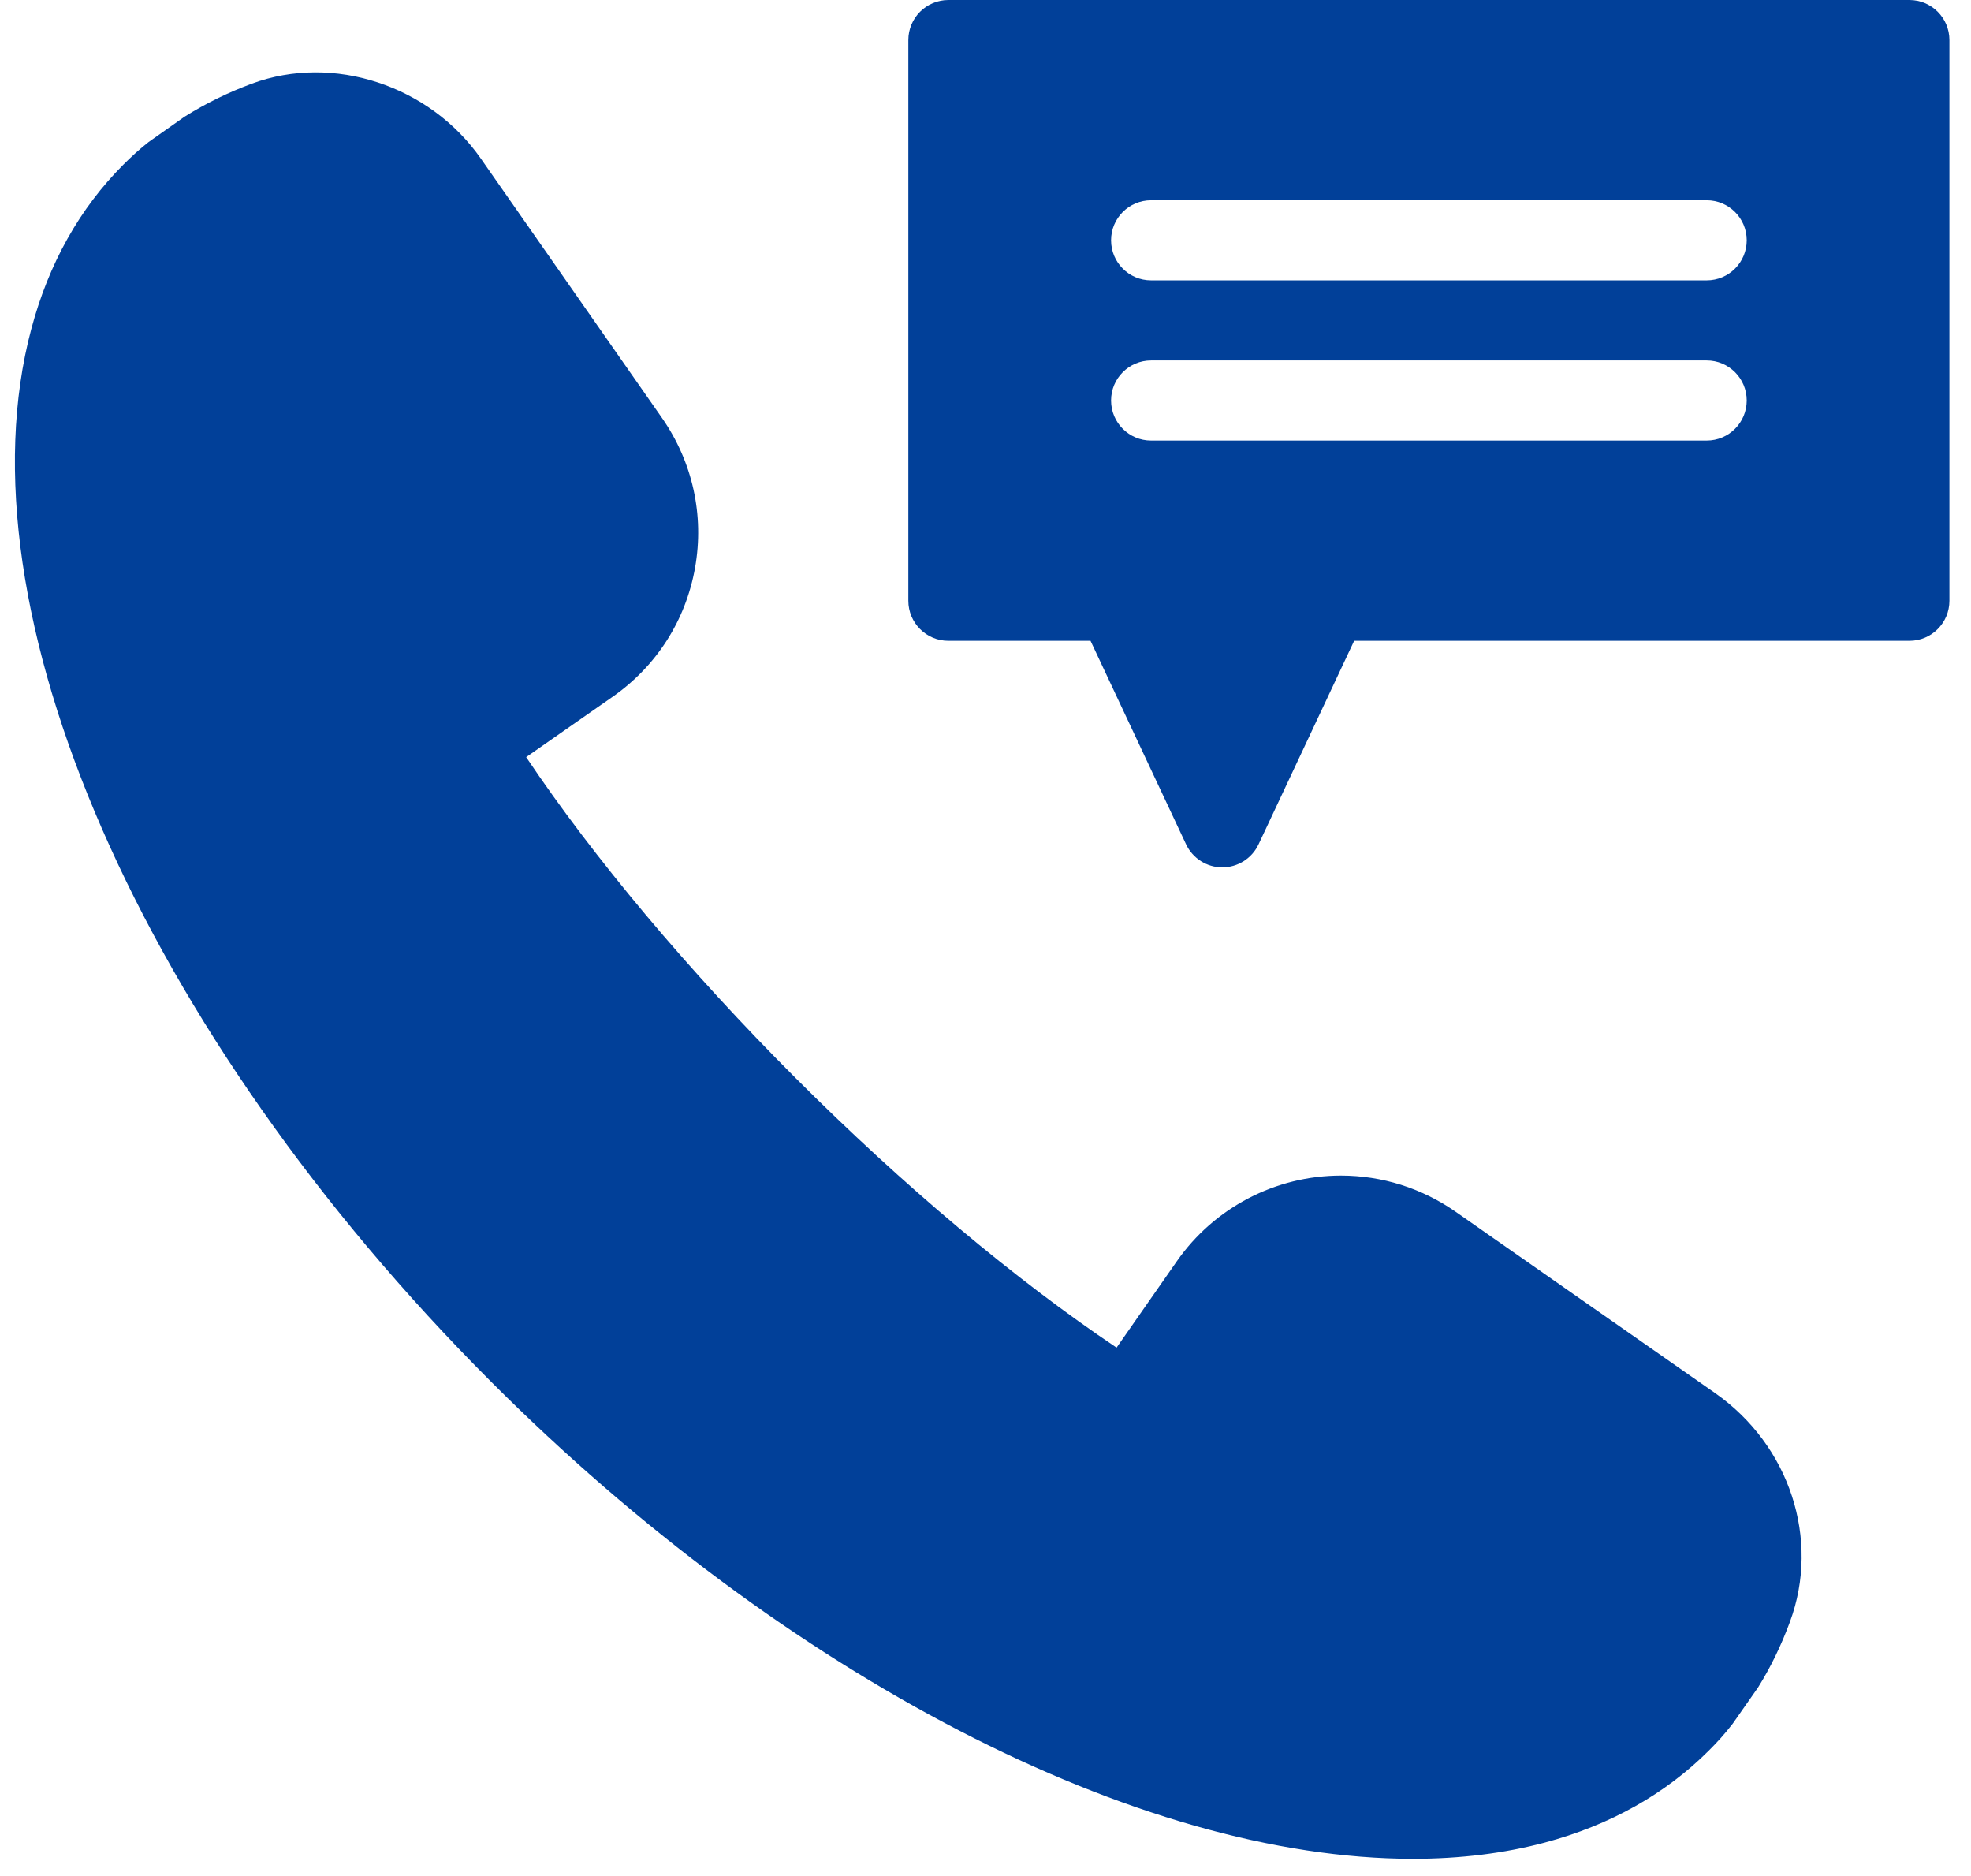 <svg xmlns="http://www.w3.org/2000/svg" width="62" height="59" viewBox="0 0 62 59" fill="none"><path d="M53.947 43.809L45.787 38.108C44.721 37.365 43.472 36.972 42.18 36.972C40.123 36.972 38.193 37.981 37.017 39.668L35.123 42.382C31.948 40.254 28.404 37.281 25.028 33.905C21.653 30.529 18.68 26.985 16.551 23.811L19.264 21.918C20.648 20.954 21.57 19.512 21.864 17.855C22.157 16.201 21.788 14.529 20.824 13.145L15.124 4.985C13.519 2.689 10.483 1.684 7.927 2.629C7.182 2.905 6.488 3.243 5.805 3.67L4.677 4.465C4.397 4.684 4.136 4.922 3.885 5.173C2.51 6.548 1.533 8.287 0.985 10.344C-1.365 19.149 4.455 32.462 15.463 43.47C24.708 52.715 35.814 58.459 44.449 58.459H44.45C45.927 58.459 47.321 58.287 48.592 57.948C50.646 57.399 52.385 56.424 53.76 55.048C54.011 54.798 54.251 54.537 54.507 54.205L55.3 53.071C55.691 52.446 56.03 51.751 56.304 51.006C57.265 48.411 56.297 45.452 53.947 43.809Z" fill="#014099"></path><path d="M60.062 0H29.833C29.137 0 28.573 0.564 28.573 1.26V18.893C28.573 19.589 29.137 20.153 29.833 20.153H34.304L37.309 26.553C37.517 26.995 37.961 27.278 38.449 27.278C38.937 27.278 39.382 26.995 39.589 26.554L42.596 20.153H60.062C60.758 20.153 61.321 19.589 61.321 18.893V1.26C61.321 0.564 60.758 0 60.062 0ZM53.685 13.855H36.209C35.513 13.855 34.95 13.291 34.95 12.595C34.95 11.9 35.513 11.336 36.209 11.336H53.685C54.382 11.336 54.945 11.9 54.945 12.595C54.945 13.291 54.382 13.855 53.685 13.855ZM53.685 8.817H36.209C35.513 8.817 34.95 8.253 34.95 7.557C34.95 6.862 35.513 6.298 36.209 6.298H53.685C54.382 6.298 54.945 6.862 54.945 7.557C54.945 8.253 54.382 8.817 53.685 8.817Z" fill="#014099"></path></svg>